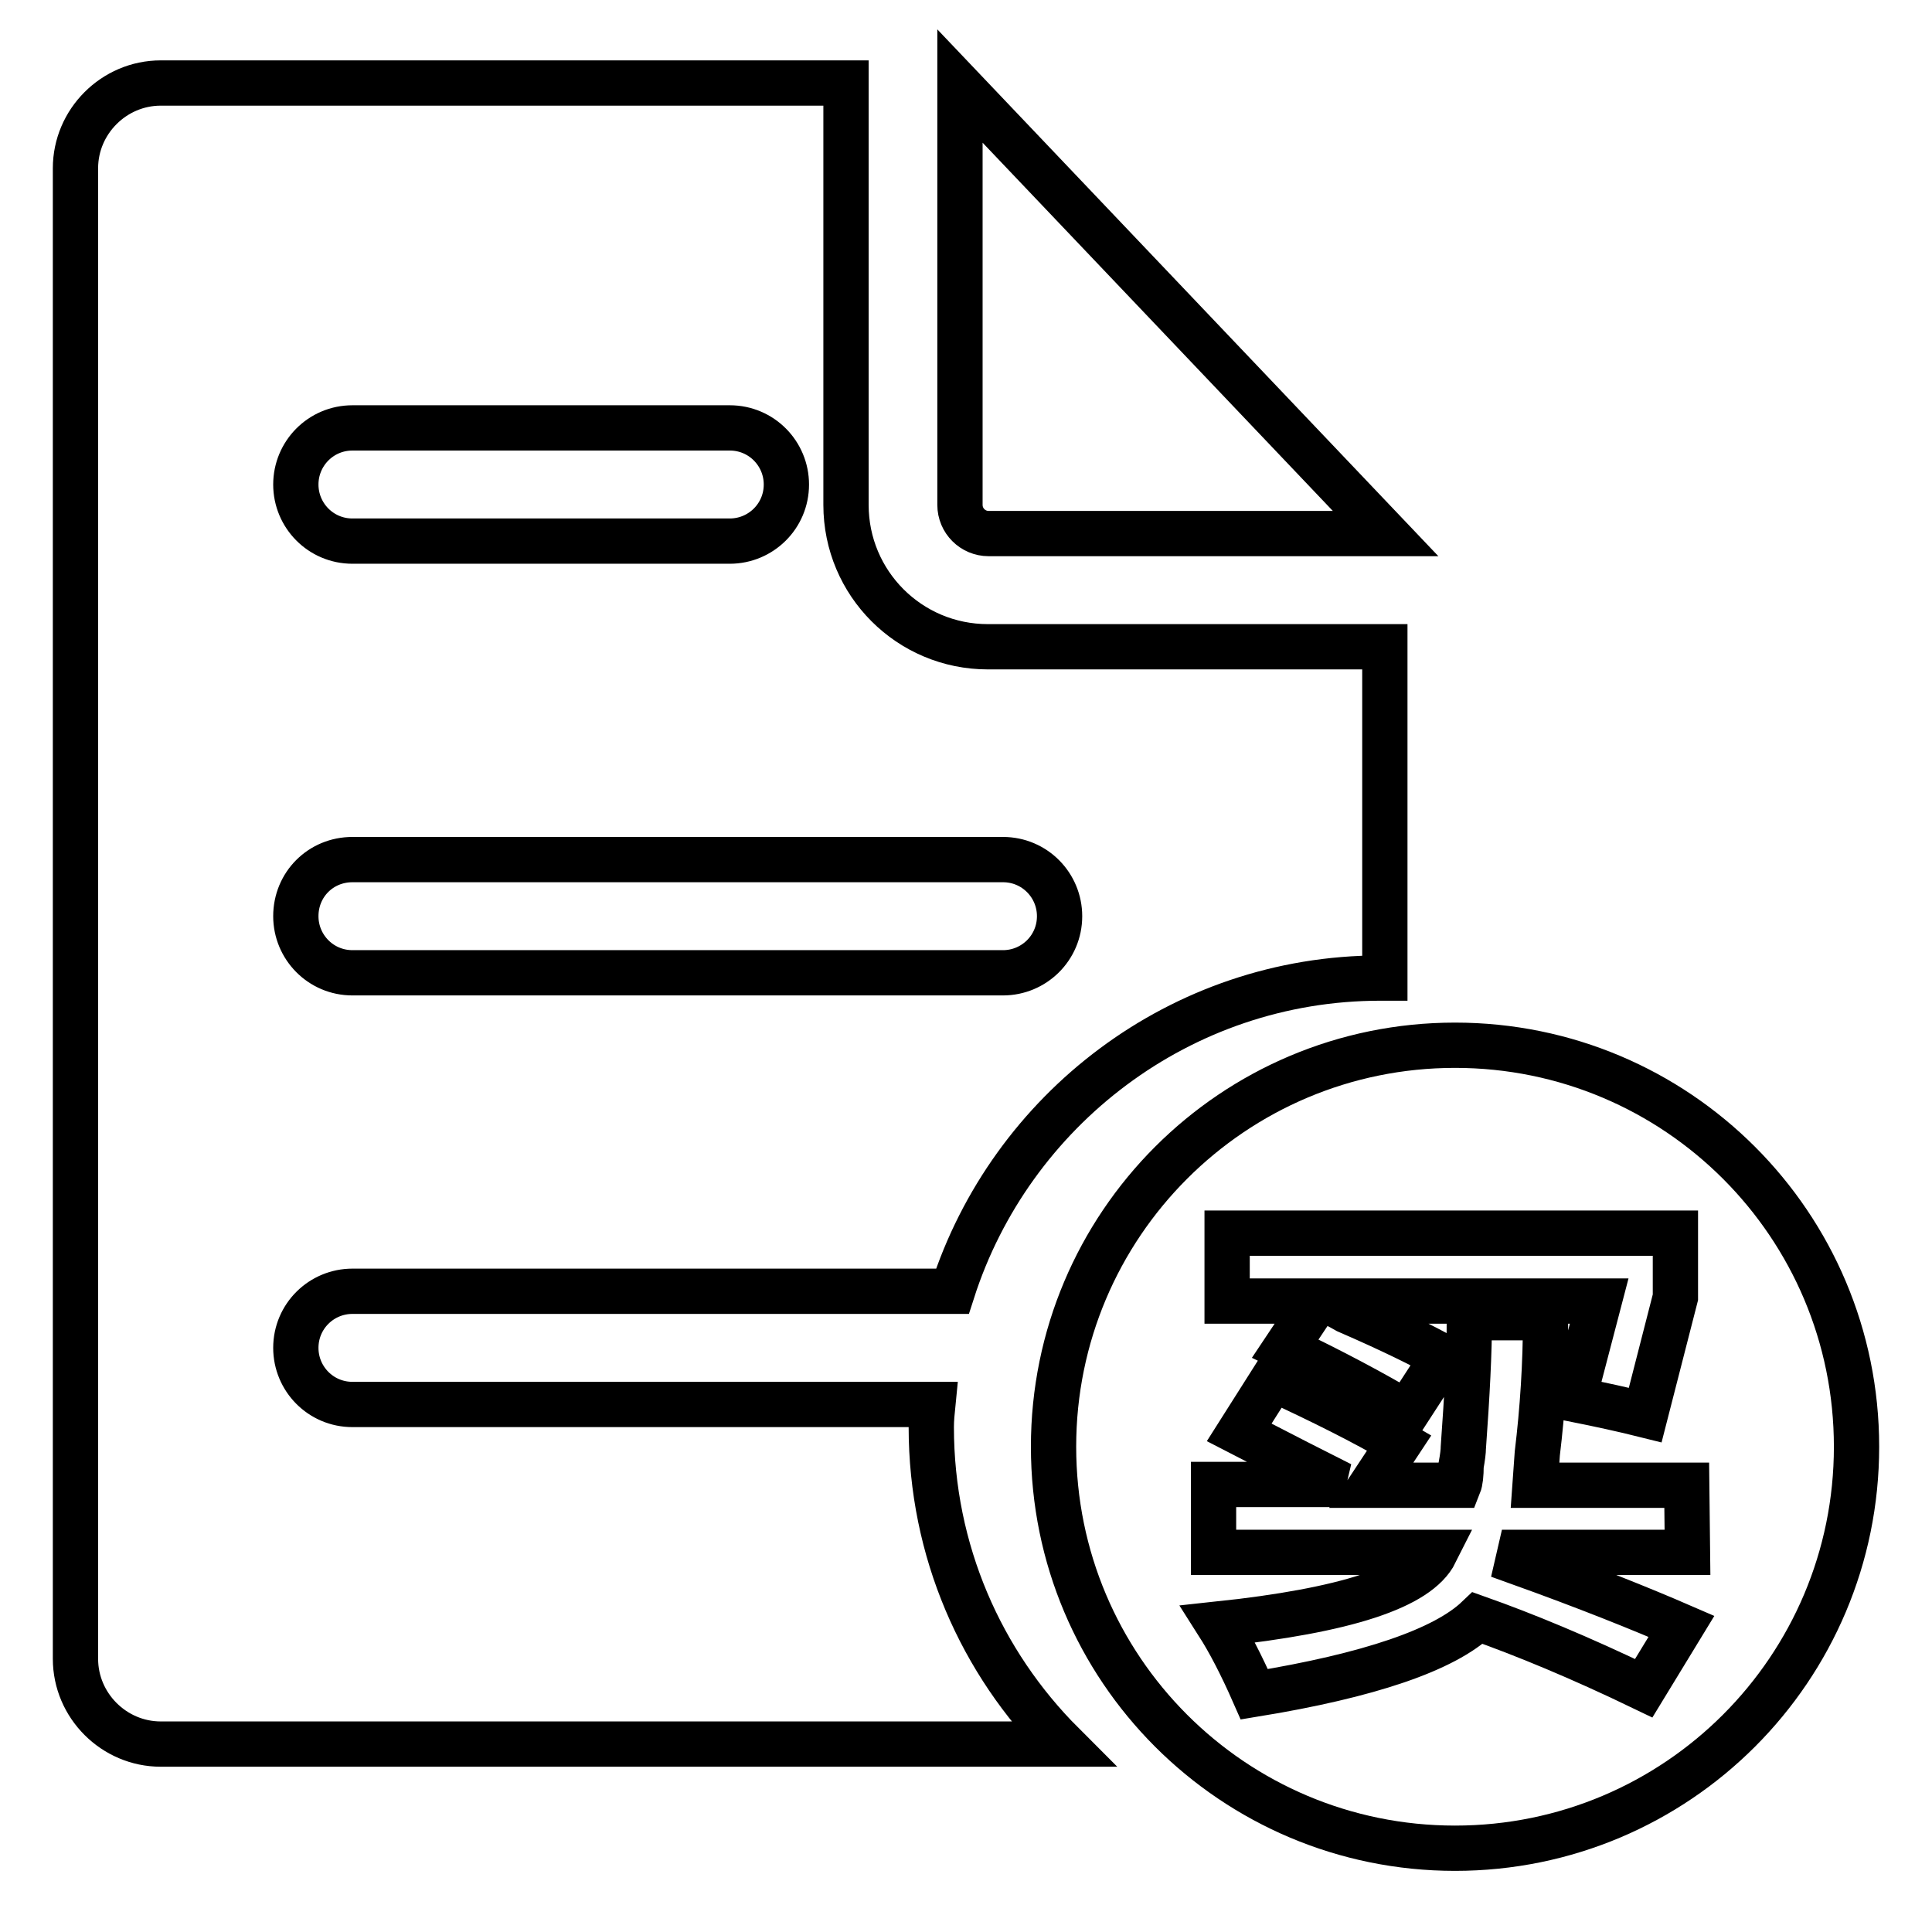 <?xml version="1.0" encoding="utf-8"?>
<!-- Svg Vector Icons : http://www.onlinewebfonts.com/icon -->
<!DOCTYPE svg PUBLIC "-//W3C//DTD SVG 1.1//EN" "http://www.w3.org/Graphics/SVG/1.1/DTD/svg11.dtd">
<svg version="1.1" xmlns="http://www.w3.org/2000/svg" xmlns:xlink="http://www.w3.org/1999/xlink" x="0px" y="0px" viewBox="0 0 256 256" enable-background="new 0 0 256 256" xml:space="preserve">
<g> <path stroke-width="6" fill-opacity="0" stroke="#000000"  d="M127.2,11.4v55.5c0,2.1,1.7,3.8,3.8,3.8h52.6L127.2,11.4z M123.4,189.1c0-1,0.1-2,0.2-3H46.7 c-4.2,0-7.5-3.4-7.5-7.5c0-4.2,3.4-7.5,7.5-7.5h79.5c7.7-24,30.2-41.5,56.7-41.5c0.2,0,0.4,0,0.6,0V85.7h-52.6 c-10.4,0-18.8-8.4-18.8-18.8V11H21.3C15.1,11,10,16.1,10,22.3v197.5c0,6.2,5.1,11.3,11.3,11.3h119.5 C130,220.3,123.4,205.5,123.4,189.1z M46.7,56.7h50c4.2,0,7.5,3.4,7.5,7.5c0,4.2-3.4,7.5-7.5,7.5h-50c-4.2,0-7.5-3.4-7.5-7.5 C39.2,60.1,42.5,56.7,46.7,56.7z M46.7,113.9h86.2c4.2,0,7.5,3.4,7.5,7.5c0,4.2-3.4,7.5-7.5,7.5H46.7c-4.2,0-7.5-3.4-7.5-7.5 C39.2,117.2,42.5,113.9,46.7,113.9z M192.8,138.5c-29.4,0-53.2,23.8-53.2,53.2s23.8,53.2,53.2,53.2s53.2-23.8,53.2-53.2 S222.2,138.5,192.8,138.5z M162.7,163.4H222v8.5l-4,15.6c-2.8-0.7-6-1.4-9.5-2.1l3.4-13h-36c0.5,0.2,1.4,0.6,2.6,1.3 c6,2.6,10.2,4.7,12.7,6.1l-4.8,7.4c-4.4-2.6-9.8-5.5-16.1-8.5l4.2-6.3h-11.9V163.4z M223.6,205.7h-22.2l-0.3,1.3 c9.2,3.3,16.4,6.2,21.7,8.5l-5,8.2c-8.5-4.1-15.8-7.1-22-9.3c-4.4,4.2-14.3,7.6-29.6,10.1c-1.8-4.1-3.4-7.1-4.8-9.3 c16.9-1.8,26.5-4.9,28.8-9.5h-29.4v-9h16.9c-3.2-1.6-7.7-3.9-13.5-6.9l4.5-7.1c6.5,3,12.1,5.8,16.7,8.5l-3.7,5.6h11.6 c0.2-0.5,0.3-1.4,0.3-2.6c0.2-1.1,0.3-1.9,0.3-2.4c0.5-6.9,0.8-12.6,0.8-17.2h10.1c0,6.2-0.4,12.2-1.1,18l-0.3,4.2h20.1 L223.6,205.7L223.6,205.7z"/></g>
</svg>